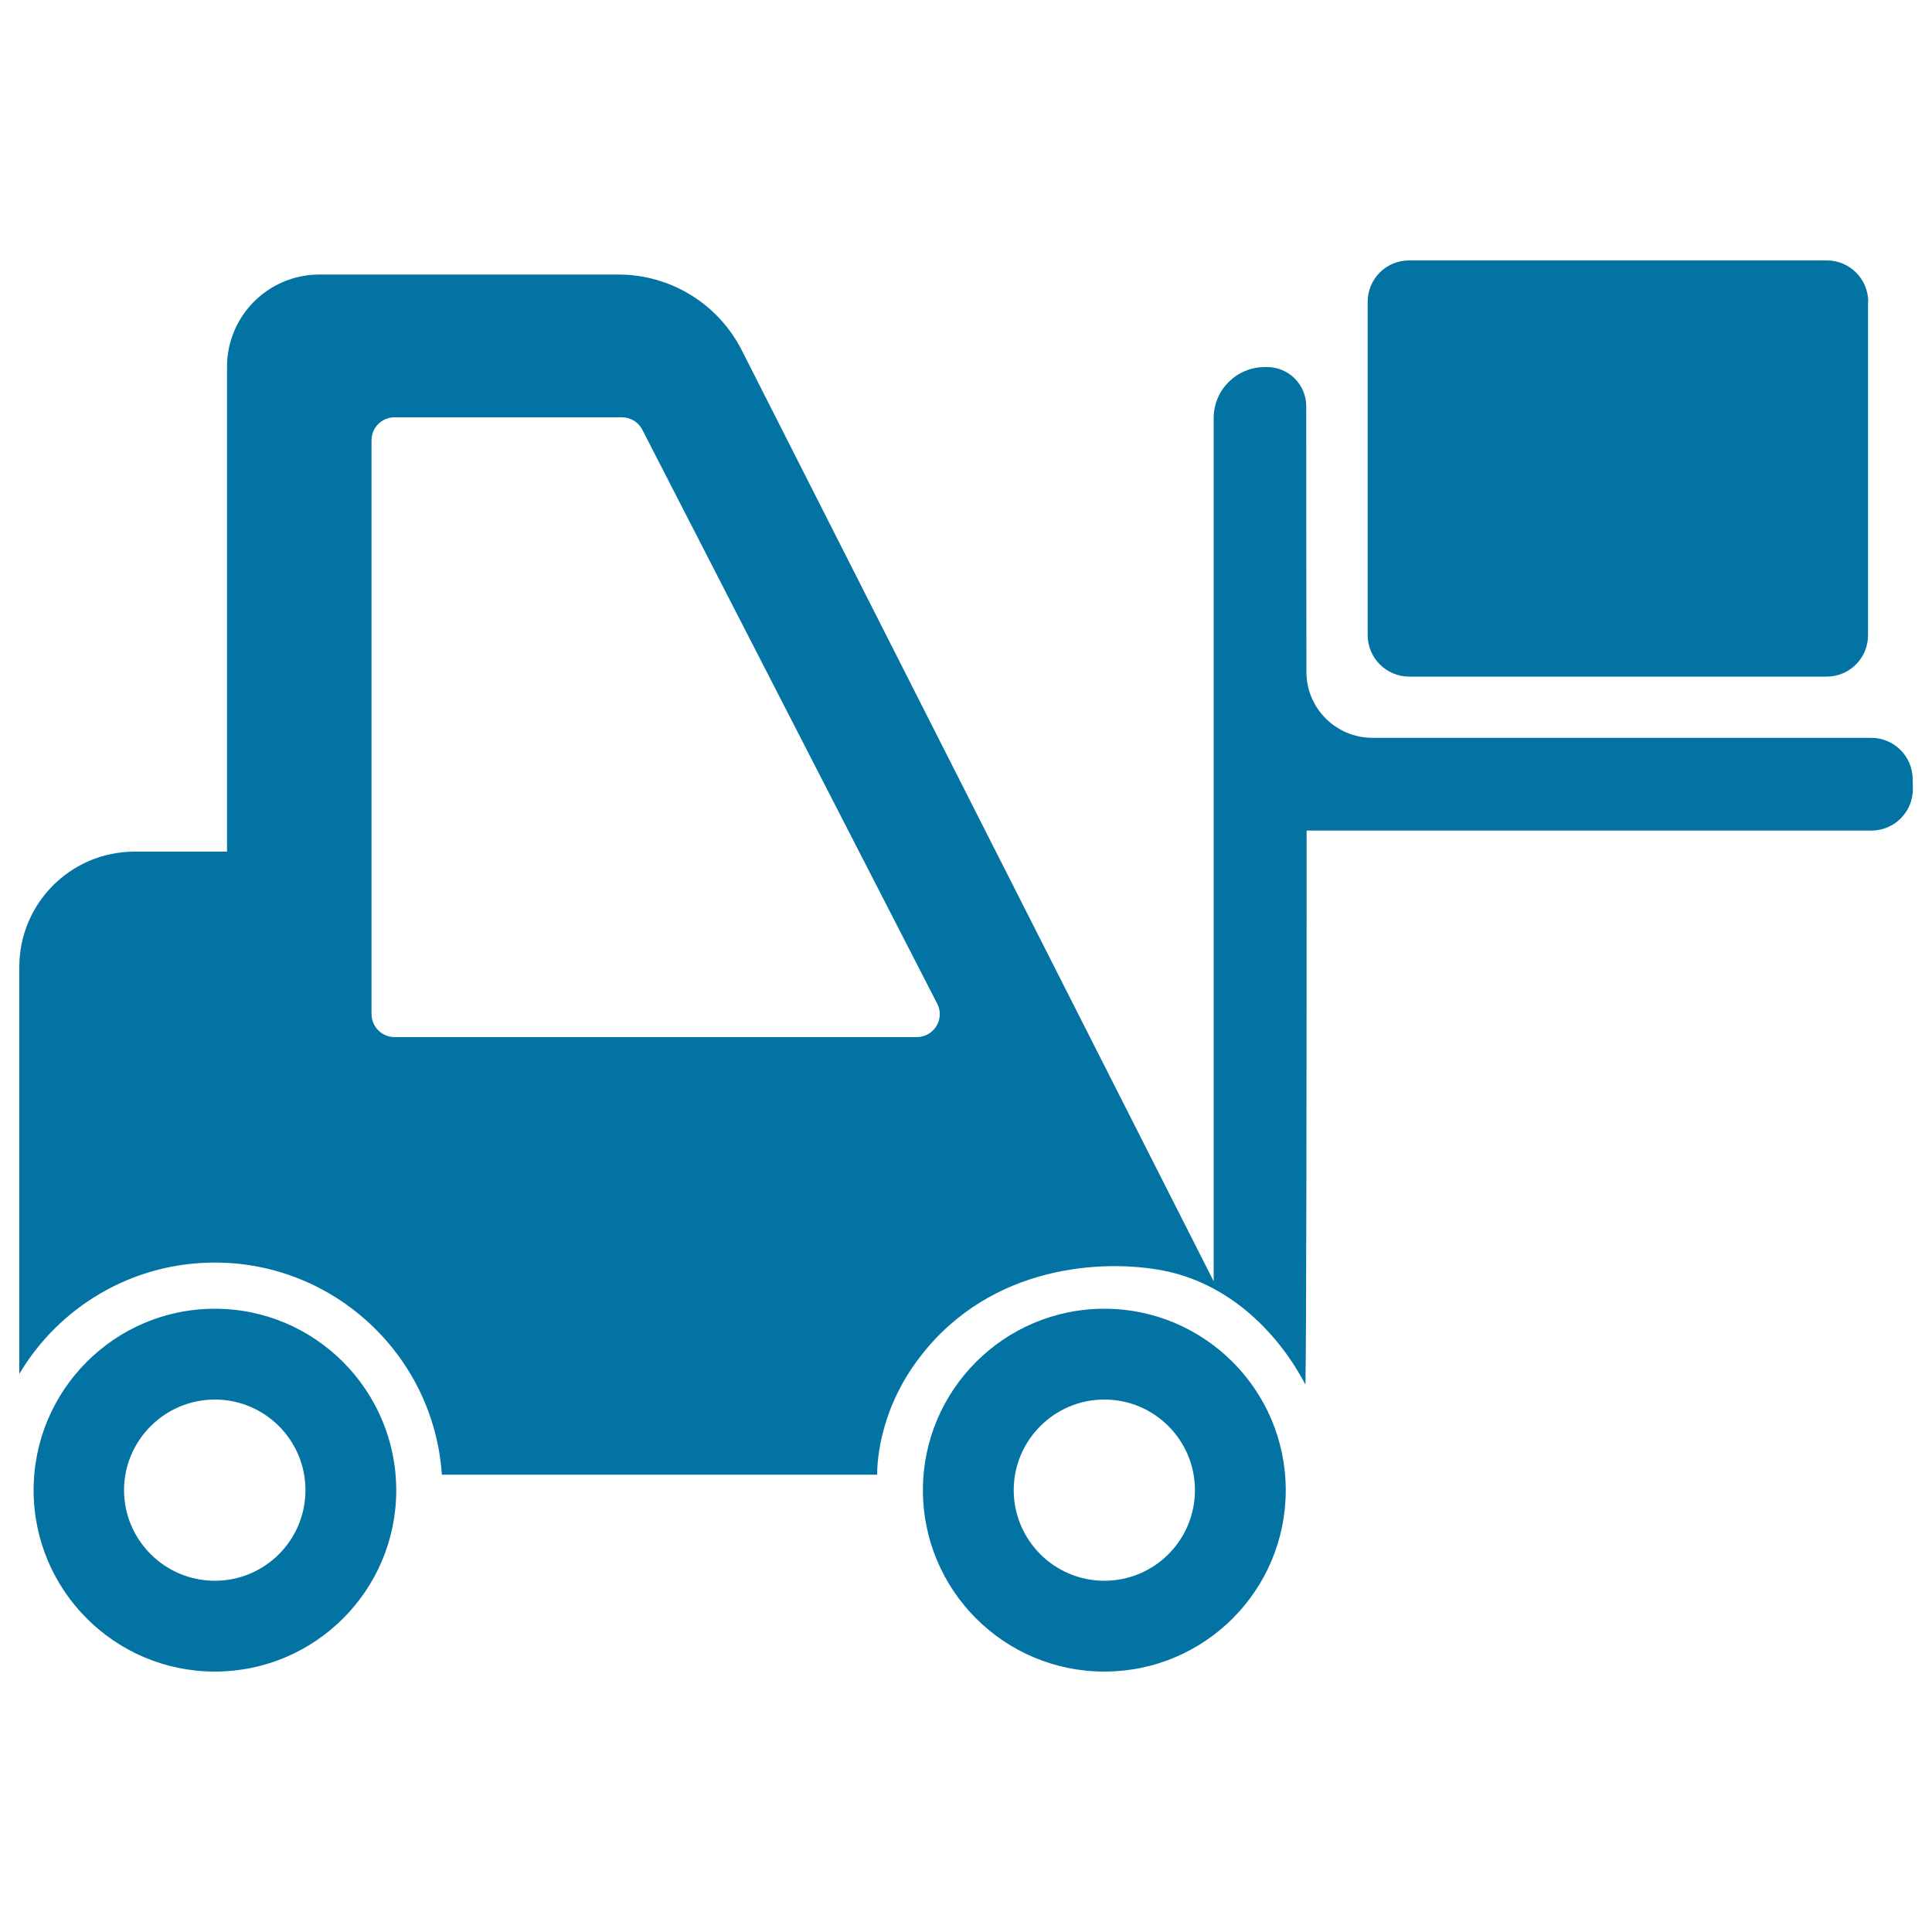 <svg xmlns="http://www.w3.org/2000/svg" viewBox="0 0 1000 1000" style="fill:#0273a2">
<title>Package Transport SVG icon</title>
<g><g><g><path d="M111.2,677.4c-51.8,0-93.8,42.1-93.8,93.9c0,51.8,42,93.9,93.8,93.9c51.8,0,93.9-42,93.9-93.9C205,719.5,163,677.4,111.2,677.4z M111.2,818.2c-25.9,0-47-21.1-47-46.9s21.1-46.9,47-46.9c25.9,0,46.9,21,46.9,46.9S137.1,818.2,111.2,818.2z"/></g><g><path d="M571.6,677.4c-51.8,0-93.9,42.1-93.9,93.9c0,51.8,42,93.9,93.9,93.9c51.9,0,93.9-42,93.9-93.9C665.5,719.5,623.4,677.4,571.6,677.4z M571.6,818.2c-25.9,0-46.9-21.1-46.9-46.9s21-46.9,46.9-46.9s46.9,21,46.9,46.9S597.5,818.2,571.6,818.2z"/></g><g><path d="M990,403.4c0-11.9-9.6-21.5-21.5-21.5H710.4c-18.9,0-34.2-15.3-34.2-34.1c-0.1-59.8-0.1-110.9-0.1-137.7c-0.1-11.1-9.1-20.1-20.2-20.1h-1.3c-14.5,0-26.4,11.8-26.4,26.3v446.9L384,181.4c-12.2-24.1-36.9-39.3-63.9-39.3H165.3c-26.4,0-47.8,21.4-47.8,47.8v250.9H69.7c-33,0-59.7,26.7-59.7,59.7v210.6c20.5-34.5,58.2-57.6,101.2-57.6c62.2,0,113.4,48.5,117.5,109.8h225.3c0.1-1.5-0.8-31.5,22.6-61.5c36.9-47.6,95-50,125.2-44.2c32.7,6.2,58.7,30.2,73.9,59.1c0.5-28.2,0.6-161.4,0.6-286.8h292.3c11.9,0,21.5-9.6,21.5-21.5L990,403.4L990,403.4z M474.5,536.8H204.3c-6.7,0-12-5.4-12-11.9v-297c0-6.6,5.3-11.9,12-11.9h117.6c4.6,0,8.6,2.5,10.6,6.5l152.6,297C489.2,527.4,483.4,536.8,474.5,536.8z"/></g><g><path d="M967,156.3c0-11.9-9.6-21.5-21.4-21.5H729.3c-11.9,0-21.4,9.6-21.4,21.5v172.4c0,11.9,9.7,21.5,21.4,21.5h216.2c11.9,0,21.4-9.6,21.4-21.5V156.3z"/></g></g></g>
</svg>